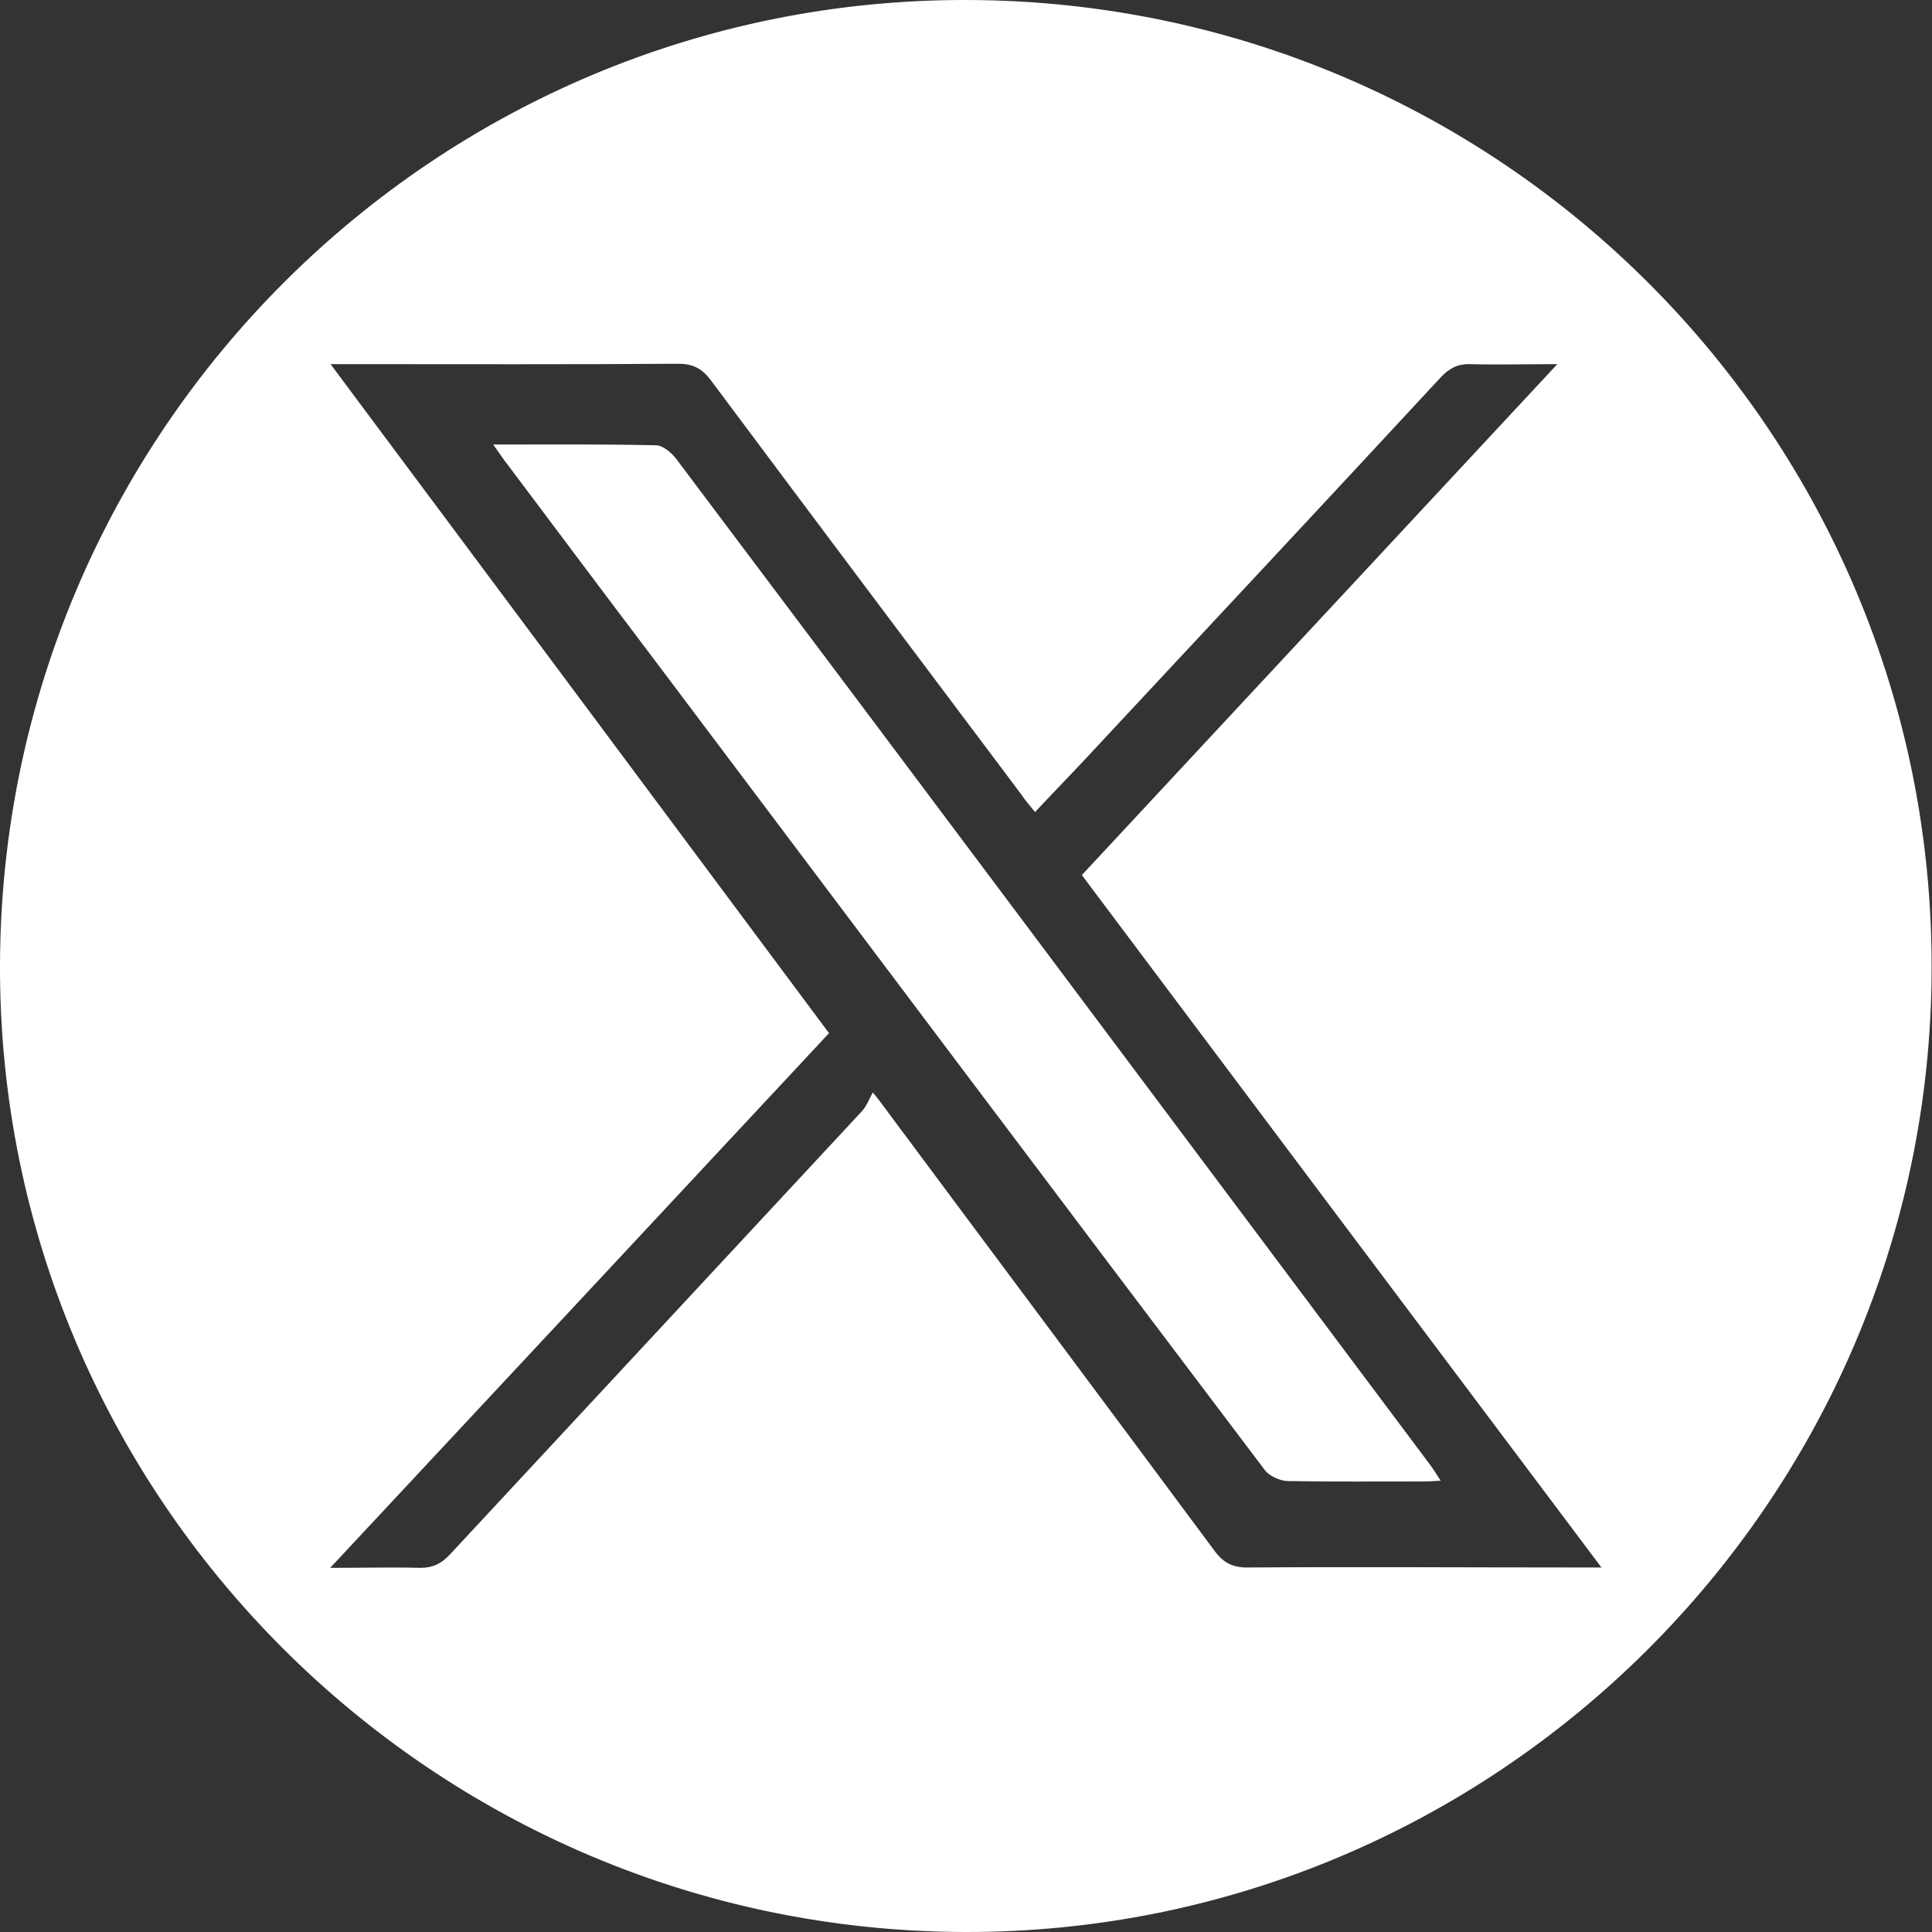 <?xml version="1.0" encoding="UTF-8"?>
<svg id="Layer_1" xmlns="http://www.w3.org/2000/svg" version="1.1" viewBox="0 0 512 512">
  <rect x="0" y="0" width="512" height="512" fill="#333333" stroke="none"/>
  <!-- Generator: Adobe Illustrator 29.3.1, SVG Export Plug-In . SVG Version: 2.1.0 Build 151)  -->
  <defs>
    <style>
      .st0 {
        fill: #fff;
      }

      .st1 {
        fill: none;
        stroke: #fff;
        stroke-linecap: round;
        stroke-linejoin: round;
        stroke-width: 5px;
      }
    </style>
  </defs>
  <g>
    <polyline class="st1" points="-123.7 840.4 -135.7 709.4 -40.7 688.4 -43.7 729.4"/>
    <line class="st1" x1="-113.2" y1="726.9" x2="-135.7" y2="709.4"/>
    <line class="st1" x1="-62.2" y1="715.9" x2="-40.7" y2="688.4"/>
    <polygon class="st1" points="-72.2 840.9 -103.2 840.9 -113.2 726.9 -62.2 715.9 -72.2 840.9"/>
    <polyline class="st1" points="-100.3 878.9 -151.2 878.9 -139.2 840.9 -41.2 840.9 -29.2 878.9 -78 878.9"/>
    <line class="st1" x1="-53.5" y1="840.9" x2="-45.2" y2="748.9"/>
    <line class="st1" x1="-113.2" y1="861.8" x2="-64.8" y2="861.8"/>
  </g>
  <g>
    <polygon class="st1" points="-381.2 856.9 -481.2 809.9 -481.2 754.9 -381.2 709.9 -381.2 856.9"/>
    <path class="st1" d="M-481.2,751.9h-23c-17.1,0-31,13.9-31,31s13.9,31,31,31h23"/>
    <polygon class="st1" points="-474.2 866.9 -495.2 866.9 -511.2 813.9 -490.2 813.9 -474.2 866.9"/>
    <path class="st1" d="M-381.2,755.9c14.9,0,27,12.1,27,27s-12.1,27-27,27"/>
  </g>
  <path class="st0" d="M-952.6,532.7c0-4.7,0-9.3,0-14,.4-2.8,1-5.5,1.3-8.3,1.1-10.1,1.6-20.3,3.4-30.2,11.1-58.9,38.8-108.6,84.4-147.6,61.6-52.7,133.1-71.9,212.7-58.3,59,10.1,108.7,38.7,147.5,84.4,53.8,63.2,73.2,136.5,57.1,217.6-15.1,76.1-58.2,133.5-125.4,172.3-30.2,17.5-62.9,27.7-97.7,31.1-6.7.7-13.5,1.5-20.2,2.2h-14c-2.6-.4-5.2-.9-7.8-1.3-12-1.5-24.3-2-36-4.6-75.2-16.3-132.4-57.8-171.3-124.3-17.9-30.6-28.3-63.7-31.9-99-.7-6.8-1.5-13.5-2.2-20.2ZM-744.5,445.5v224.5h64.6v-6.2c0-37.9,0-75.8,0-113.6,0-5.3.4-10.7.9-15.9,1.2-11,8.2-19.1,18.8-22.2,7.2-2.1,14.5-2.2,21.7-.6,11.2,2.5,18.1,9.6,20.5,20.8.9,4.2,1.2,8.6,1.2,12.9,0,39.5,0,79.1,0,118.6,0,2.1,0,4.2,0,6.1h64.6c.1-1.5.2-2.4.2-3.4,0-43.7.4-87.4-.4-131.2-.3-14.2-2.7-28.5-6-42.4-5.5-23-19-40-43.1-45-11.7-2.5-24.2-3-36.2-2.2-18.1,1.2-35.1,5.9-42.9,25.6v-25.8h-64.2ZM-776.4,670v-224.5h-64.3v224.5h64.3ZM-776.1,397.7c0-18.5-14-32.6-32.4-32.6-18.2,0-32.4,14-32.5,32.1,0,18.6,13.9,32.8,32.2,32.8,18.5,0,32.7-13.9,32.7-32.3Z"/>
  <g>
    <path class="st0" d="M1101.9,63.6c0,140.3-114.8,256-254,256-143.9,0-258-114.1-258-258,0-138.5,115.9-254.1,254.6-254,142.5,0,257.4,114.3,257.4,256ZM845.9,230.8s0,0,0,.1c23.1,0,46.2,0,69.3,0,54.4-.2,96.7-42.7,96.7-97.1,0-46,0-91.9,0-137.9,0-54.8-42.1-97.2-96.9-97.3-46.2,0-92.4-.1-138.6,0-7.1,0-14.4.7-21.3,2.2-44.8,10-75.4,48.3-75.4,94.3,0,46.3,0,92.7,0,139,0,52.5,40.2,94.6,92.8,96.4,24.4.8,48.9.1,73.4.1Z"/>
    <path class="st0" d="M981.2,65.6c0,24.8.7,49.7-.2,74.5-1.3,34.9-29.1,60.8-63.9,60.8-47.4,0-94.8,0-142.3,0-36.2,0-64.3-28.2-64.4-64.4,0-47.1,0-94.1,0-141.2,0-37.2,27.9-65.2,65.2-65.2,46.8,0,93.6,0,140.4,0,37.4,0,65.1,27.6,65.3,65.1.1,23.5,0,46.9,0,70.4,0,0-.1,0-.2,0ZM759.6,65.6c.1,47.7,38.9,86.3,86.4,86.2,47.9-.2,86.1-38.7,86-86.8,0-47.3-38.9-85.7-86.5-85.6-47.5.1-86.1,38.8-86,86.2ZM934.8-3.8c11.1,0,20.1-8.8,20.2-19.8.1-11.2-8.8-20.4-20-20.4-11,0-20.1,8.8-20.2,19.8-.2,11.2,8.8,20.3,20,20.4Z"/>
    <path class="st0" d="M790.1,65.4c0-30.9,25.3-56,56-55.7,30.8.3,55.5,25.2,55.5,55.9,0,30.9-25.2,55.8-56.5,55.7-30.4-.1-55.2-25.2-55.1-55.9Z"/>
  </g>
  <g>
    <path class="st0" d="M255.6,512C114.3,511.6-.4,396.6,0,255.7.4,114.1,115.5-.5,256.6,0c141.5.5,255.8,115.5,255.3,257-.4,140.8-115.6,255.4-256.4,255ZM412.8,96.5c-8.7,0-15.9.2-23.1,0-3.3-.1-5.5,1-7.8,3.4-30.1,32.5-60.4,64.9-90.6,97.3-5.5,6-11.2,11.8-17,18-1.4-1.7-2.6-3.1-3.6-4.6-27.5-36.6-55-73.2-82.3-109.8-2.3-3.1-4.7-4.4-8.7-4.4-28.6.2-57.2.1-85.8.1-1.7,0-3.4,0-6.3,0,44.5,59.7,88.2,118.3,132.1,177.3-43.8,47-87.5,93.8-132.2,141.7,8.9,0,16.3-.2,23.8,0,3.3,0,5.5-1,7.8-3.4,36.4-39.2,72.9-78.4,109.3-117.6,1.2-1.3,1.9-3.1,2.9-5,1.7,2.1,2.1,2.6,2.5,3.2,29.3,39.4,58.7,78.7,88,118.2,2.4,3.3,5,4.6,9.1,4.5,29.1-.2,58.2,0,87.3,0,1.7,0,3.4,0,6.2,0-46.4-61.8-92-122.5-137.7-183.5,41.9-45,83.5-89.7,126.1-135.5Z"/>
    <path class="st0" d="M130.6,117.8c15.2,0,29.2-.1,43.2.2,1.8,0,4.1,1.9,5.4,3.6,31.9,42.4,63.8,84.9,95.6,127.4,34.7,46.4,69.5,92.8,104.2,139.2.9,1.2,1.6,2.4,2.8,4.2-1.8.1-3.1.2-4.3.2-12,0-24.1.1-36.1-.1-2.1,0-5-1.3-6.2-2.9-54.3-71.8-108.4-143.8-162.5-215.7-12.8-16.9-25.5-33.9-38.2-50.8-1.1-1.4-2.1-2.9-3.8-5.3Z"/>
  </g>
</svg>